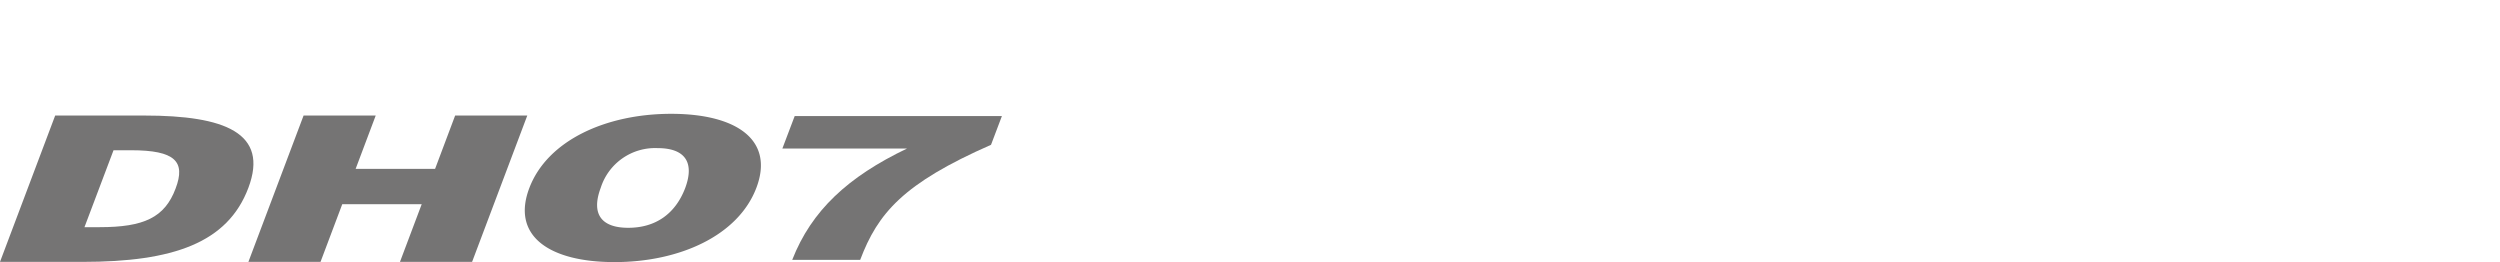 <svg xmlns="http://www.w3.org/2000/svg" xmlns:xlink="http://www.w3.org/1999/xlink" width="496" height="52" viewBox="0 0 496 52">
  <defs>
    <clipPath id="clip-path">
      <rect id="사각형_13291" data-name="사각형 13291" width="496" height="52" transform="translate(320.442 855.18)" fill="none" stroke="#707070" stroke-width="1"/>
    </clipPath>
  </defs>
  <g id="bi_DH07" transform="translate(-320.442 -855.18)" clip-path="url(#clip-path)">
    <g id="그룹_11257" data-name="그룹 11257" transform="translate(136.19 730.36)">
      <path id="패스_55334" data-name="패스 55334" d="M210.262,154.518h-3.486l-5.765,15.261h3.026c8.754,0,12.9-1.905,15.056-7.67,2.033-5.352-.082-7.591-8.832-7.591m-9.625,22.149H184.251L195.2,147.633h17.712c15.931,0,24.725,3.441,20.616,14.352s-14.933,14.683-32.894,14.683" transform="translate(0 0.111)" fill="#757474"/>
      <path id="패스_55335" data-name="패스 55335" d="M247.562,176.668l4.314-11.447H236.113L231.8,176.668H217.49l10.951-29.035h14.31l-3.982,10.577h15.763l3.978-10.577h14.313l-10.951,29.035Z" transform="translate(16.042 0.112)" fill="#757474"/>
      <path id="패스_55336" data-name="패스 55336" d="M280.83,154.207a11.312,11.312,0,0,0-11.283,7.862c-1.959,5.217.12,7.945,5.459,7.945,5.295,0,9.287-2.648,11.286-7.861,1.953-5.217-.126-7.947-5.462-7.947m-8.556,22.613c-12.915,0-20.493-5.176-16.908-14.666s15.24-14.752,28.154-14.752c12.958,0,20.5,5.176,16.908,14.668s-15.237,14.751-28.154,14.751" transform="translate(33.894 0)" fill="#757474"/>
      <path id="패스_55337" data-name="패스 55337" d="M304.386,176.228H290.9c3.83-9.781,11.041-16.463,22.775-22.084h-24.73l2.443-6.439H332.5l-2.159,5.7c-17.439,7.661-22.45,13.572-25.955,22.821" transform="translate(50.529 0.146)" fill="#757474"/>
    </g>
  </g>
</svg>
